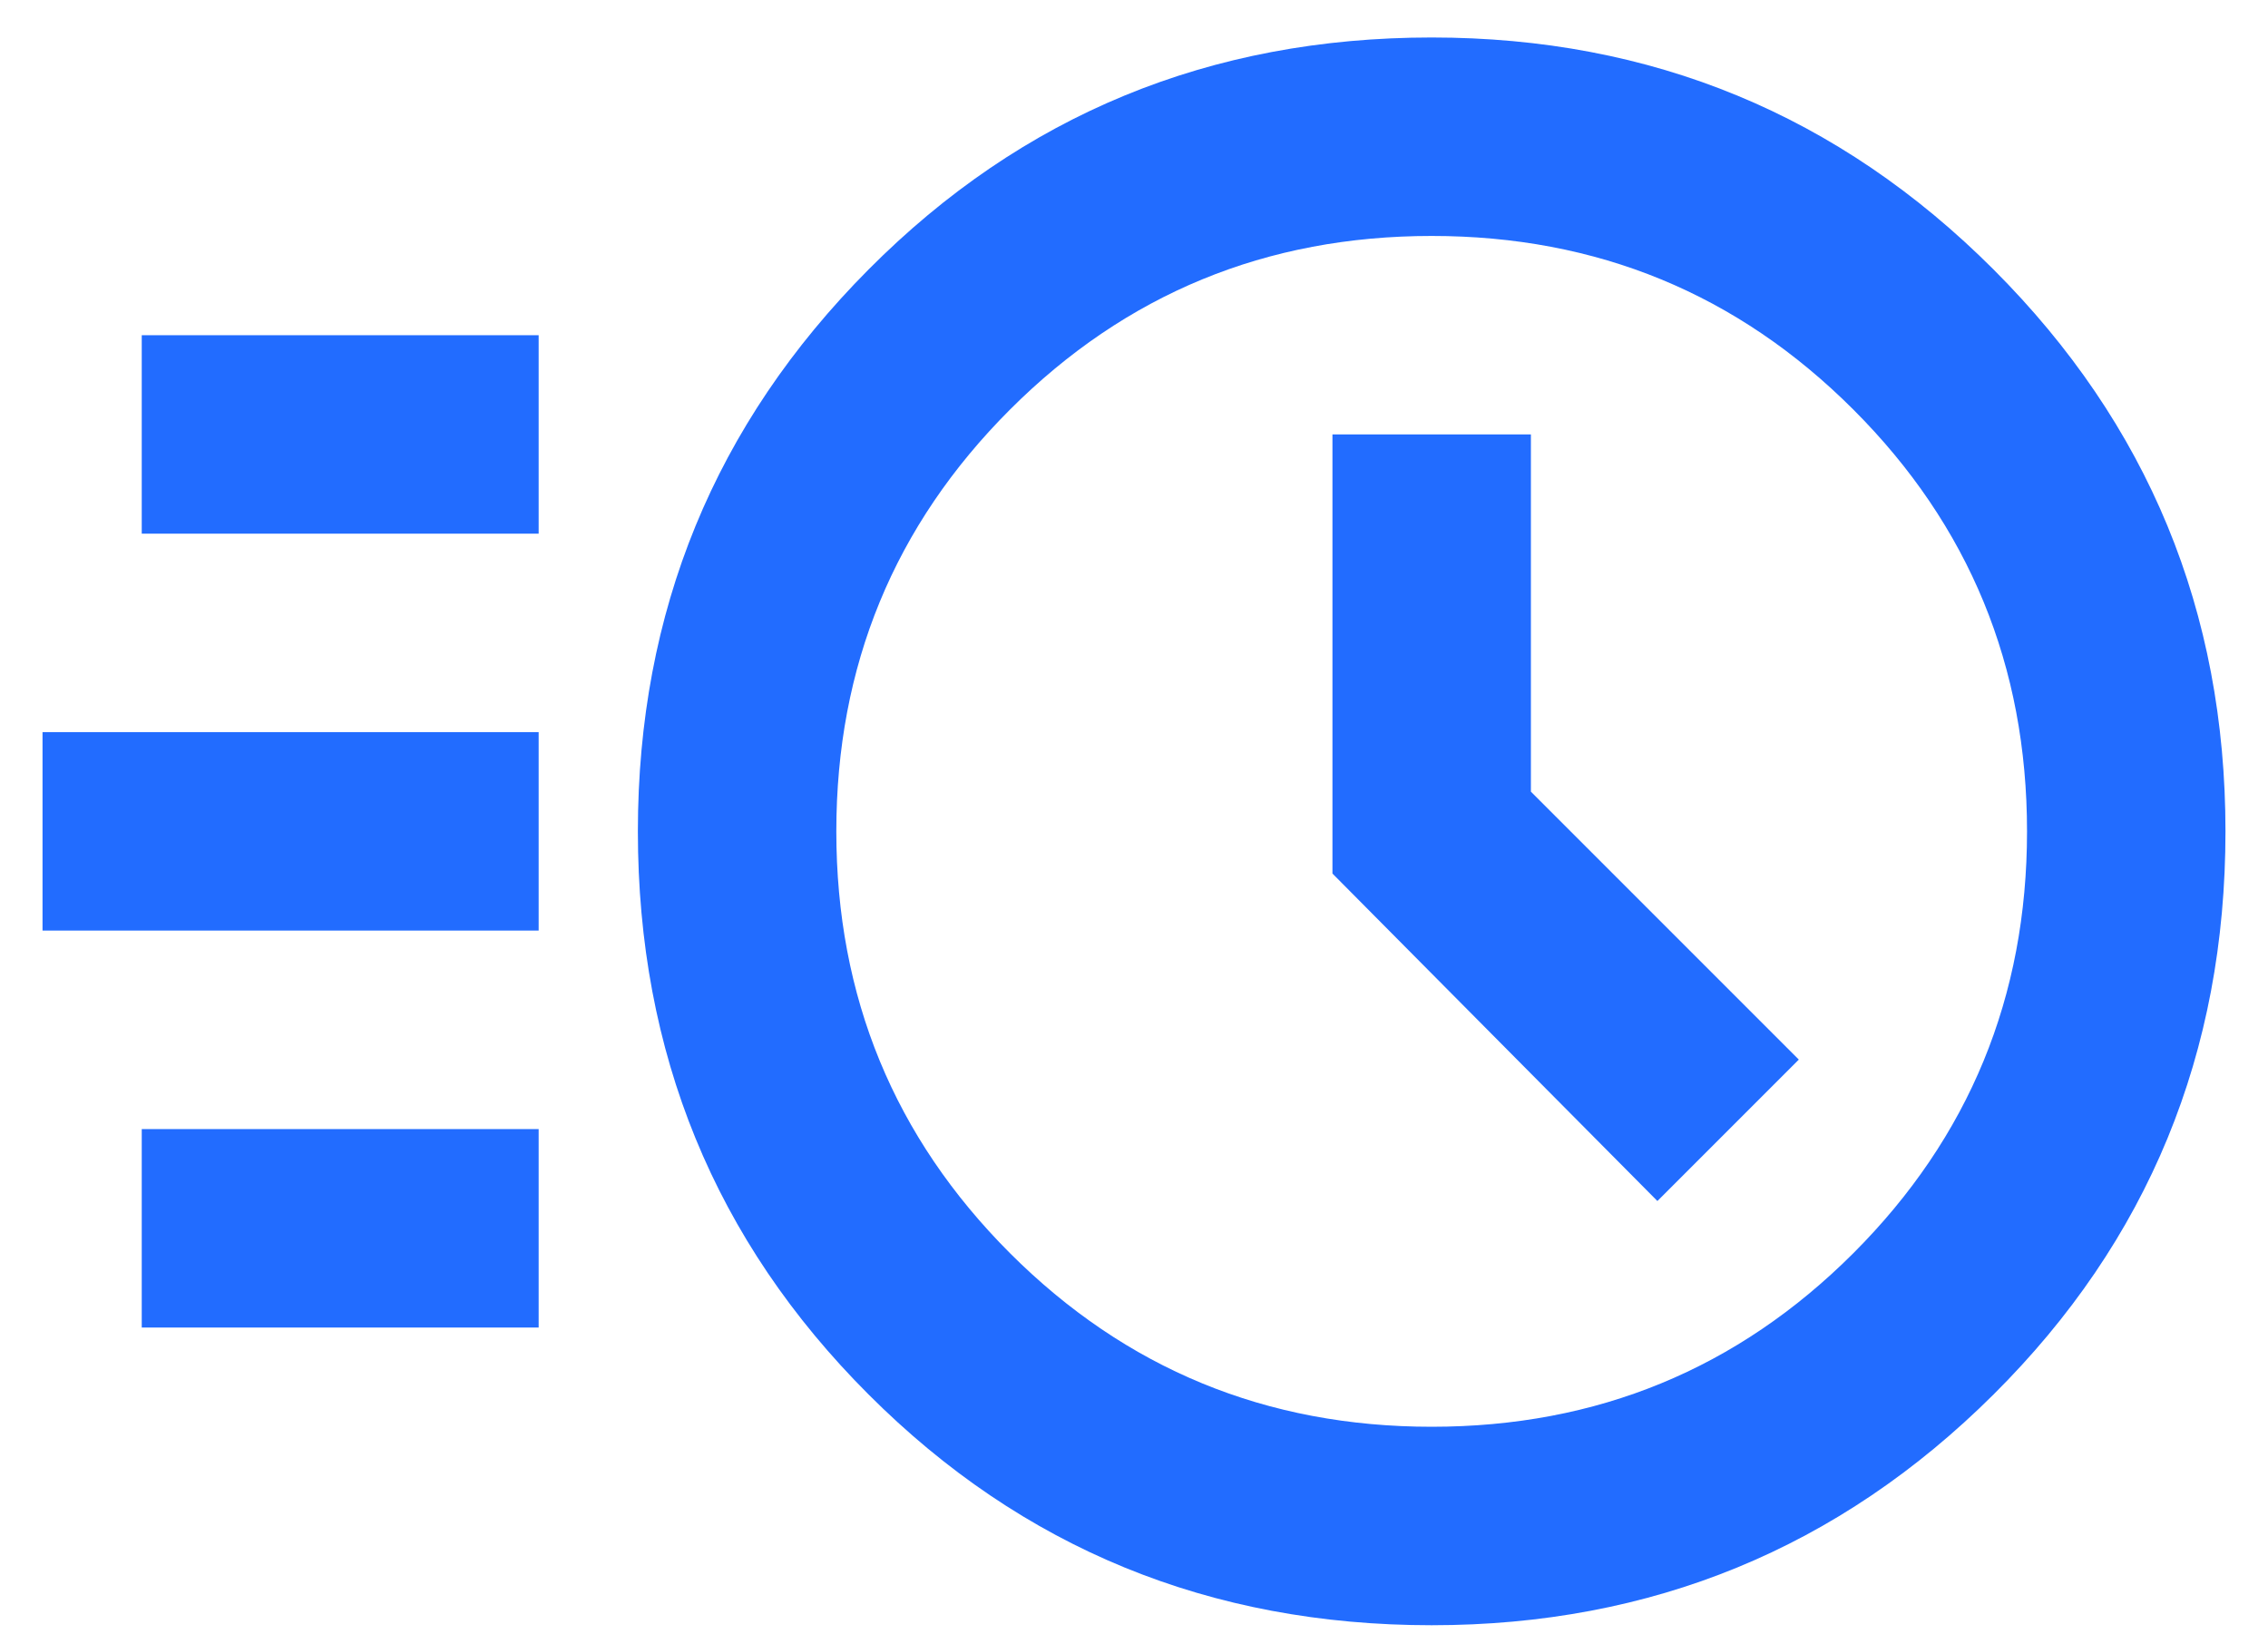<svg width="40" height="29" viewBox="0 0 40 29" fill="none" xmlns="http://www.w3.org/2000/svg">
<path d="M25.25 28.661C21.342 28.661 18.031 27.305 15.319 24.592C12.606 21.88 11.25 18.57 11.25 14.661C11.25 10.782 12.606 7.479 15.319 4.752C18.031 2.025 21.342 0.661 25.25 0.661C29.129 0.661 32.432 2.025 35.159 4.752C37.886 7.479 39.25 10.782 39.25 14.661C39.25 18.57 37.886 21.88 35.159 24.592C32.432 27.305 29.129 28.661 25.25 28.661ZM25.25 25.161C28.167 25.161 30.646 24.14 32.688 22.099C34.729 20.057 35.75 17.578 35.75 14.661C35.75 11.745 34.729 9.265 32.688 7.224C30.646 5.182 28.167 4.161 25.25 4.161C22.333 4.161 19.854 5.182 17.812 7.224C15.771 9.265 14.75 11.745 14.75 14.661C14.75 17.578 15.771 20.057 17.812 22.099C19.854 24.14 22.333 25.161 25.25 25.161ZM29.231 21.18L31.725 18.686L27 13.961V7.661H23.5V15.405L29.231 21.18ZM2.5 9.411V5.911H9.5V9.411H2.5ZM0.75 16.411V12.911H9.5V16.411H0.75ZM2.5 23.411V19.911H9.5V23.411H2.5Z" fill="#226CFF"/>
</svg>
